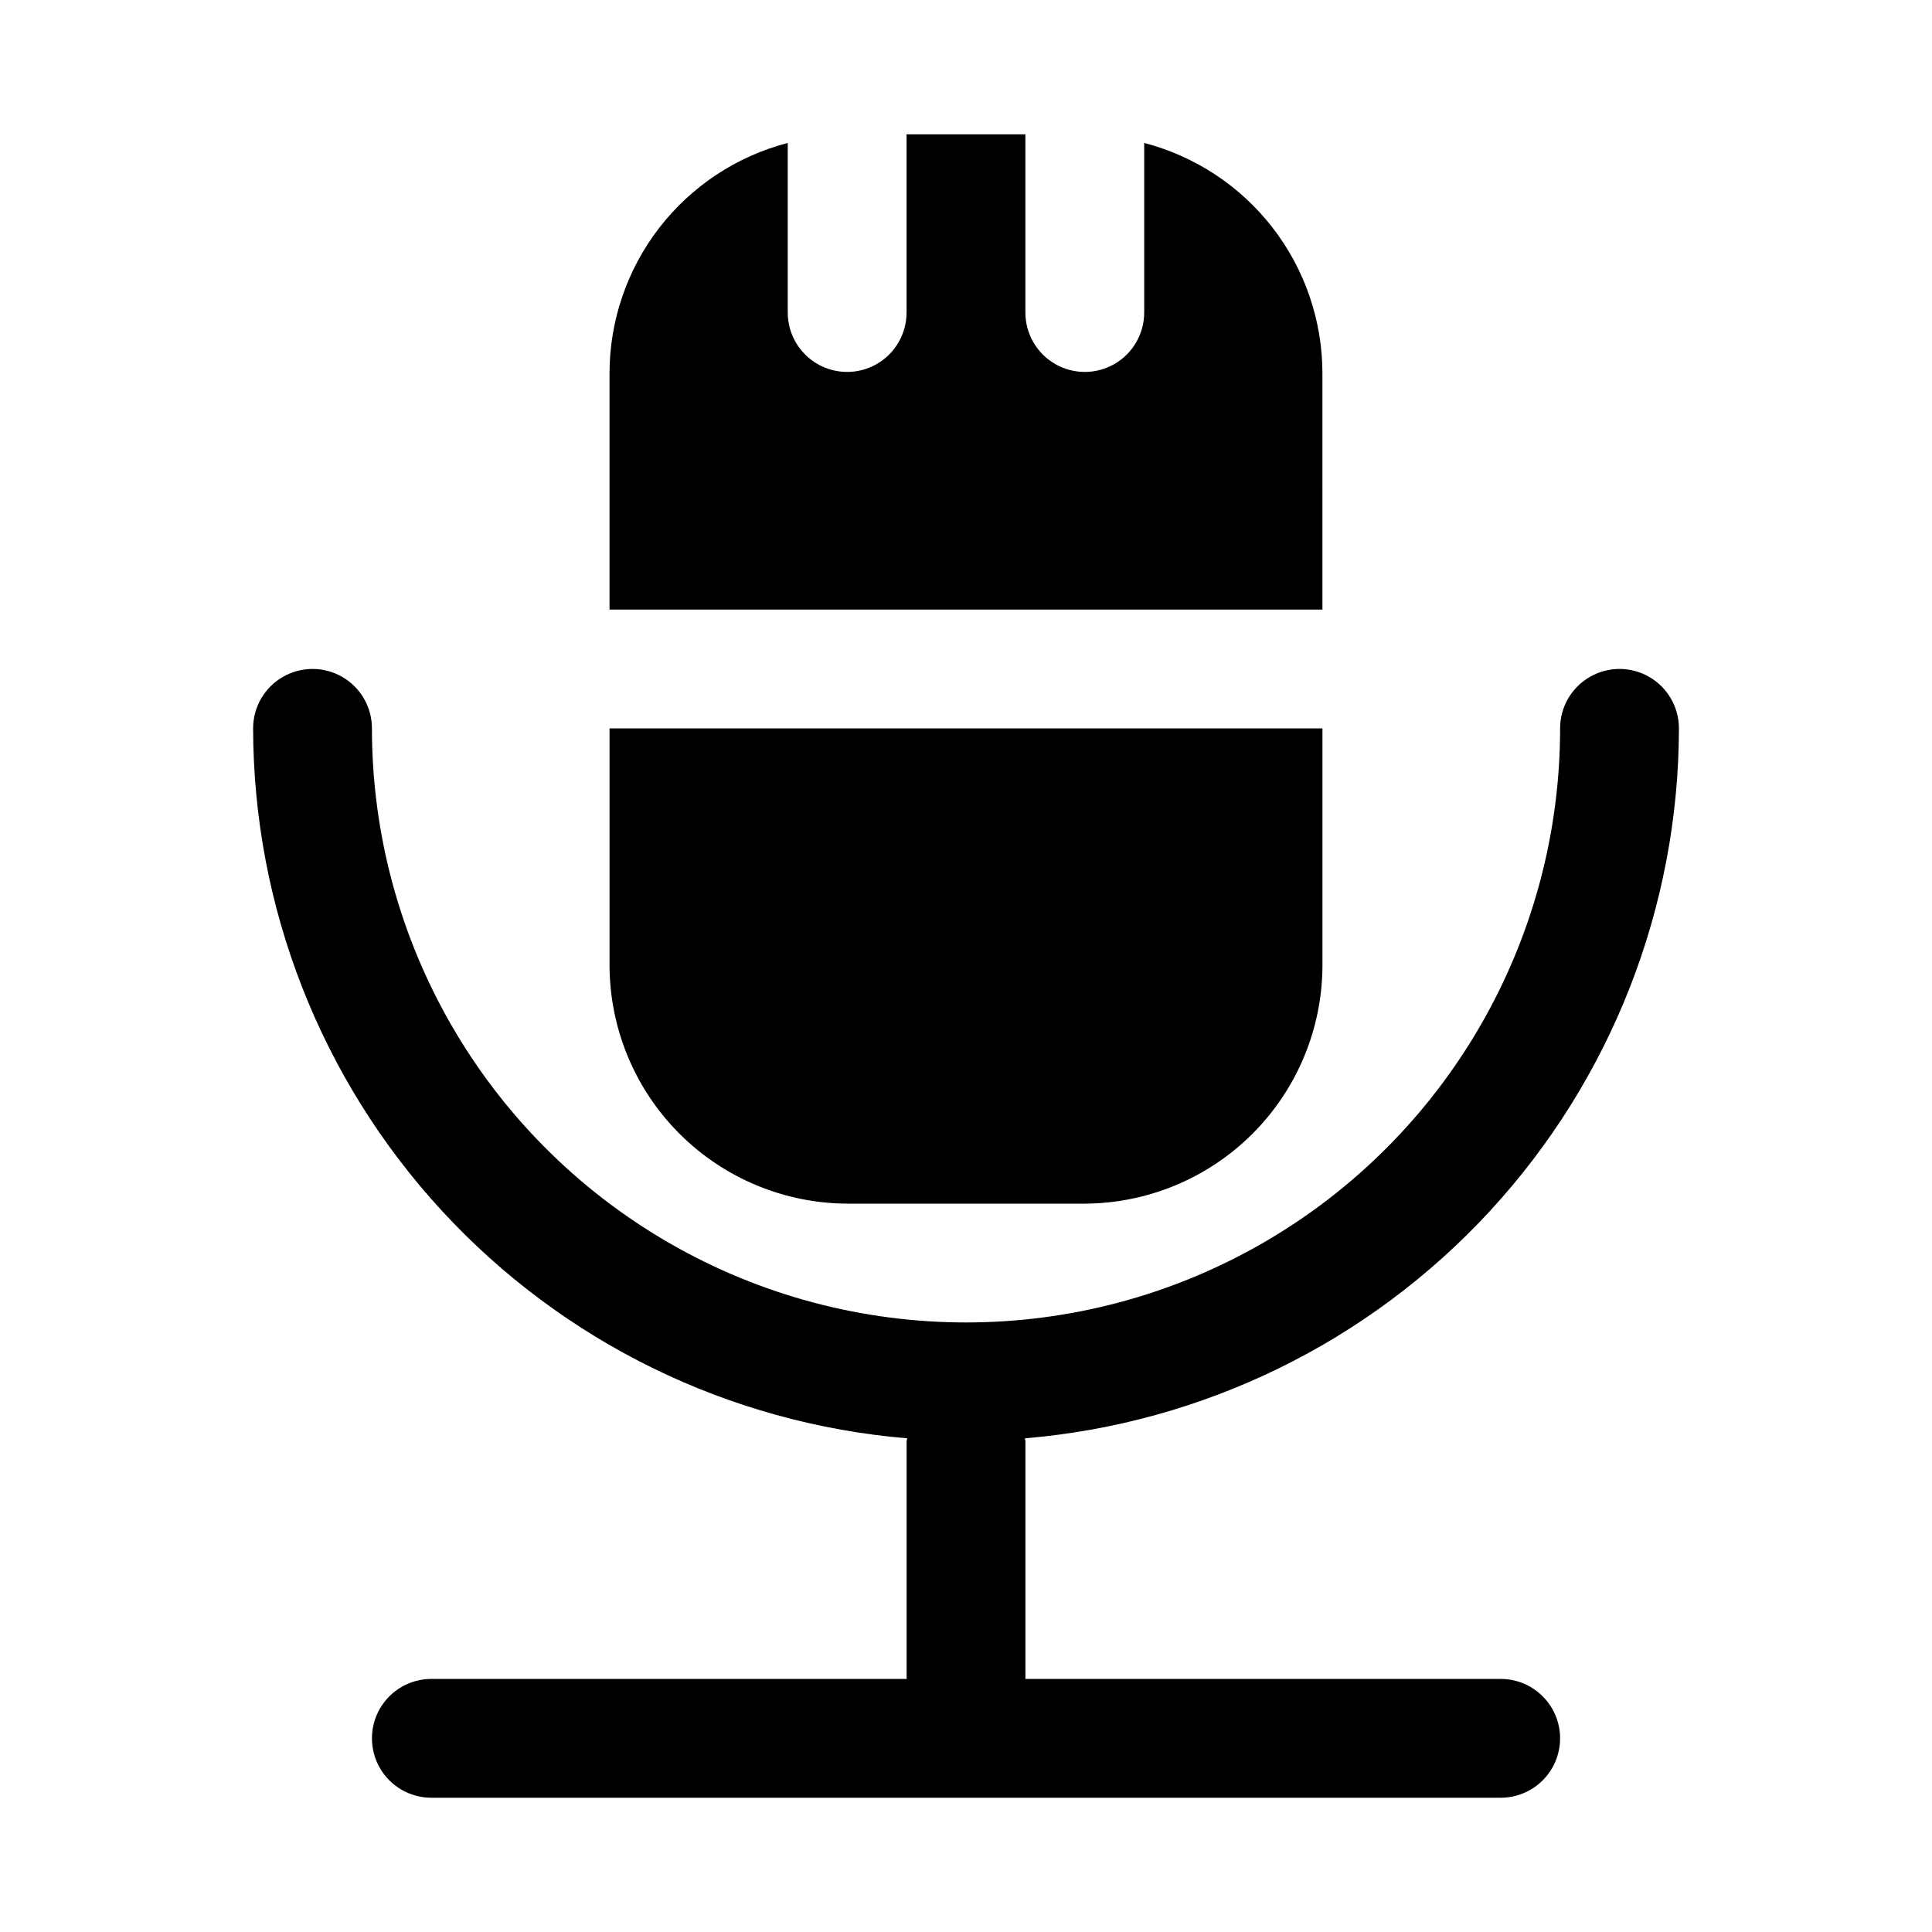 <?xml version="1.0" encoding="UTF-8"?>
<!-- Uploaded to: ICON Repo, www.svgrepo.com, Generator: ICON Repo Mixer Tools -->
<svg fill="#000000" width="800px" height="800px" version="1.1" viewBox="144 144 512 512" xmlns="http://www.w3.org/2000/svg">
 <path d="m494.46 305.54h-188.93v-62.742c0.039-13.941 4.695-27.48 13.238-38.5 8.547-11.02 20.5-18.902 33.992-22.414v44.934c0 5.625 3 10.824 7.871 13.637 4.871 2.812 10.875 2.812 15.746 0 4.871-2.812 7.871-8.012 7.871-13.637v-47.23h31.488v47.23c0 5.625 3 10.824 7.871 13.637 4.871 2.812 10.875 2.812 15.746 0s7.871-8.012 7.871-13.637v-44.934c13.496 3.512 25.445 11.395 33.992 22.414 8.543 11.02 13.199 24.559 13.238 38.5zm-125.71 157.44h62.504c16.762-0.02 32.828-6.684 44.68-18.535 11.852-11.852 18.516-27.918 18.531-44.68v-62.738h-188.93v62.738c0.016 16.762 6.68 32.828 18.531 44.68 11.852 11.852 27.922 18.516 44.68 18.535zm172.95 125.95h-125.95v-62.977c0-0.285-0.141-0.52-0.156-0.789v0.004c47.211-3.941 91.219-25.461 123.32-60.305 32.102-34.84 49.953-80.461 50.02-127.84 0-5.625-3-10.824-7.871-13.637-4.871-2.812-10.871-2.812-15.742 0s-7.875 8.012-7.875 13.637c0 56.246-30.008 108.22-78.719 136.35-48.711 28.121-108.73 28.121-157.44 0-48.711-28.125-78.719-80.102-78.719-136.35 0-5.625-3-10.824-7.871-13.637s-10.875-2.812-15.746 0-7.871 8.012-7.871 13.637c0.066 47.375 17.918 92.996 50.02 127.84 32.102 34.844 76.113 56.363 123.32 60.305 0 0.27-0.156 0.504-0.156 0.789v62.977l-125.95-0.004c-5.625 0-10.82 3.004-13.633 7.875-2.812 4.871-2.812 10.871 0 15.742 2.812 4.871 8.008 7.871 13.633 7.871h283.39c5.625 0 10.82-3 13.633-7.871 2.812-4.871 2.812-10.871 0-15.742-2.812-4.871-8.008-7.875-13.633-7.875z"/>
</svg>